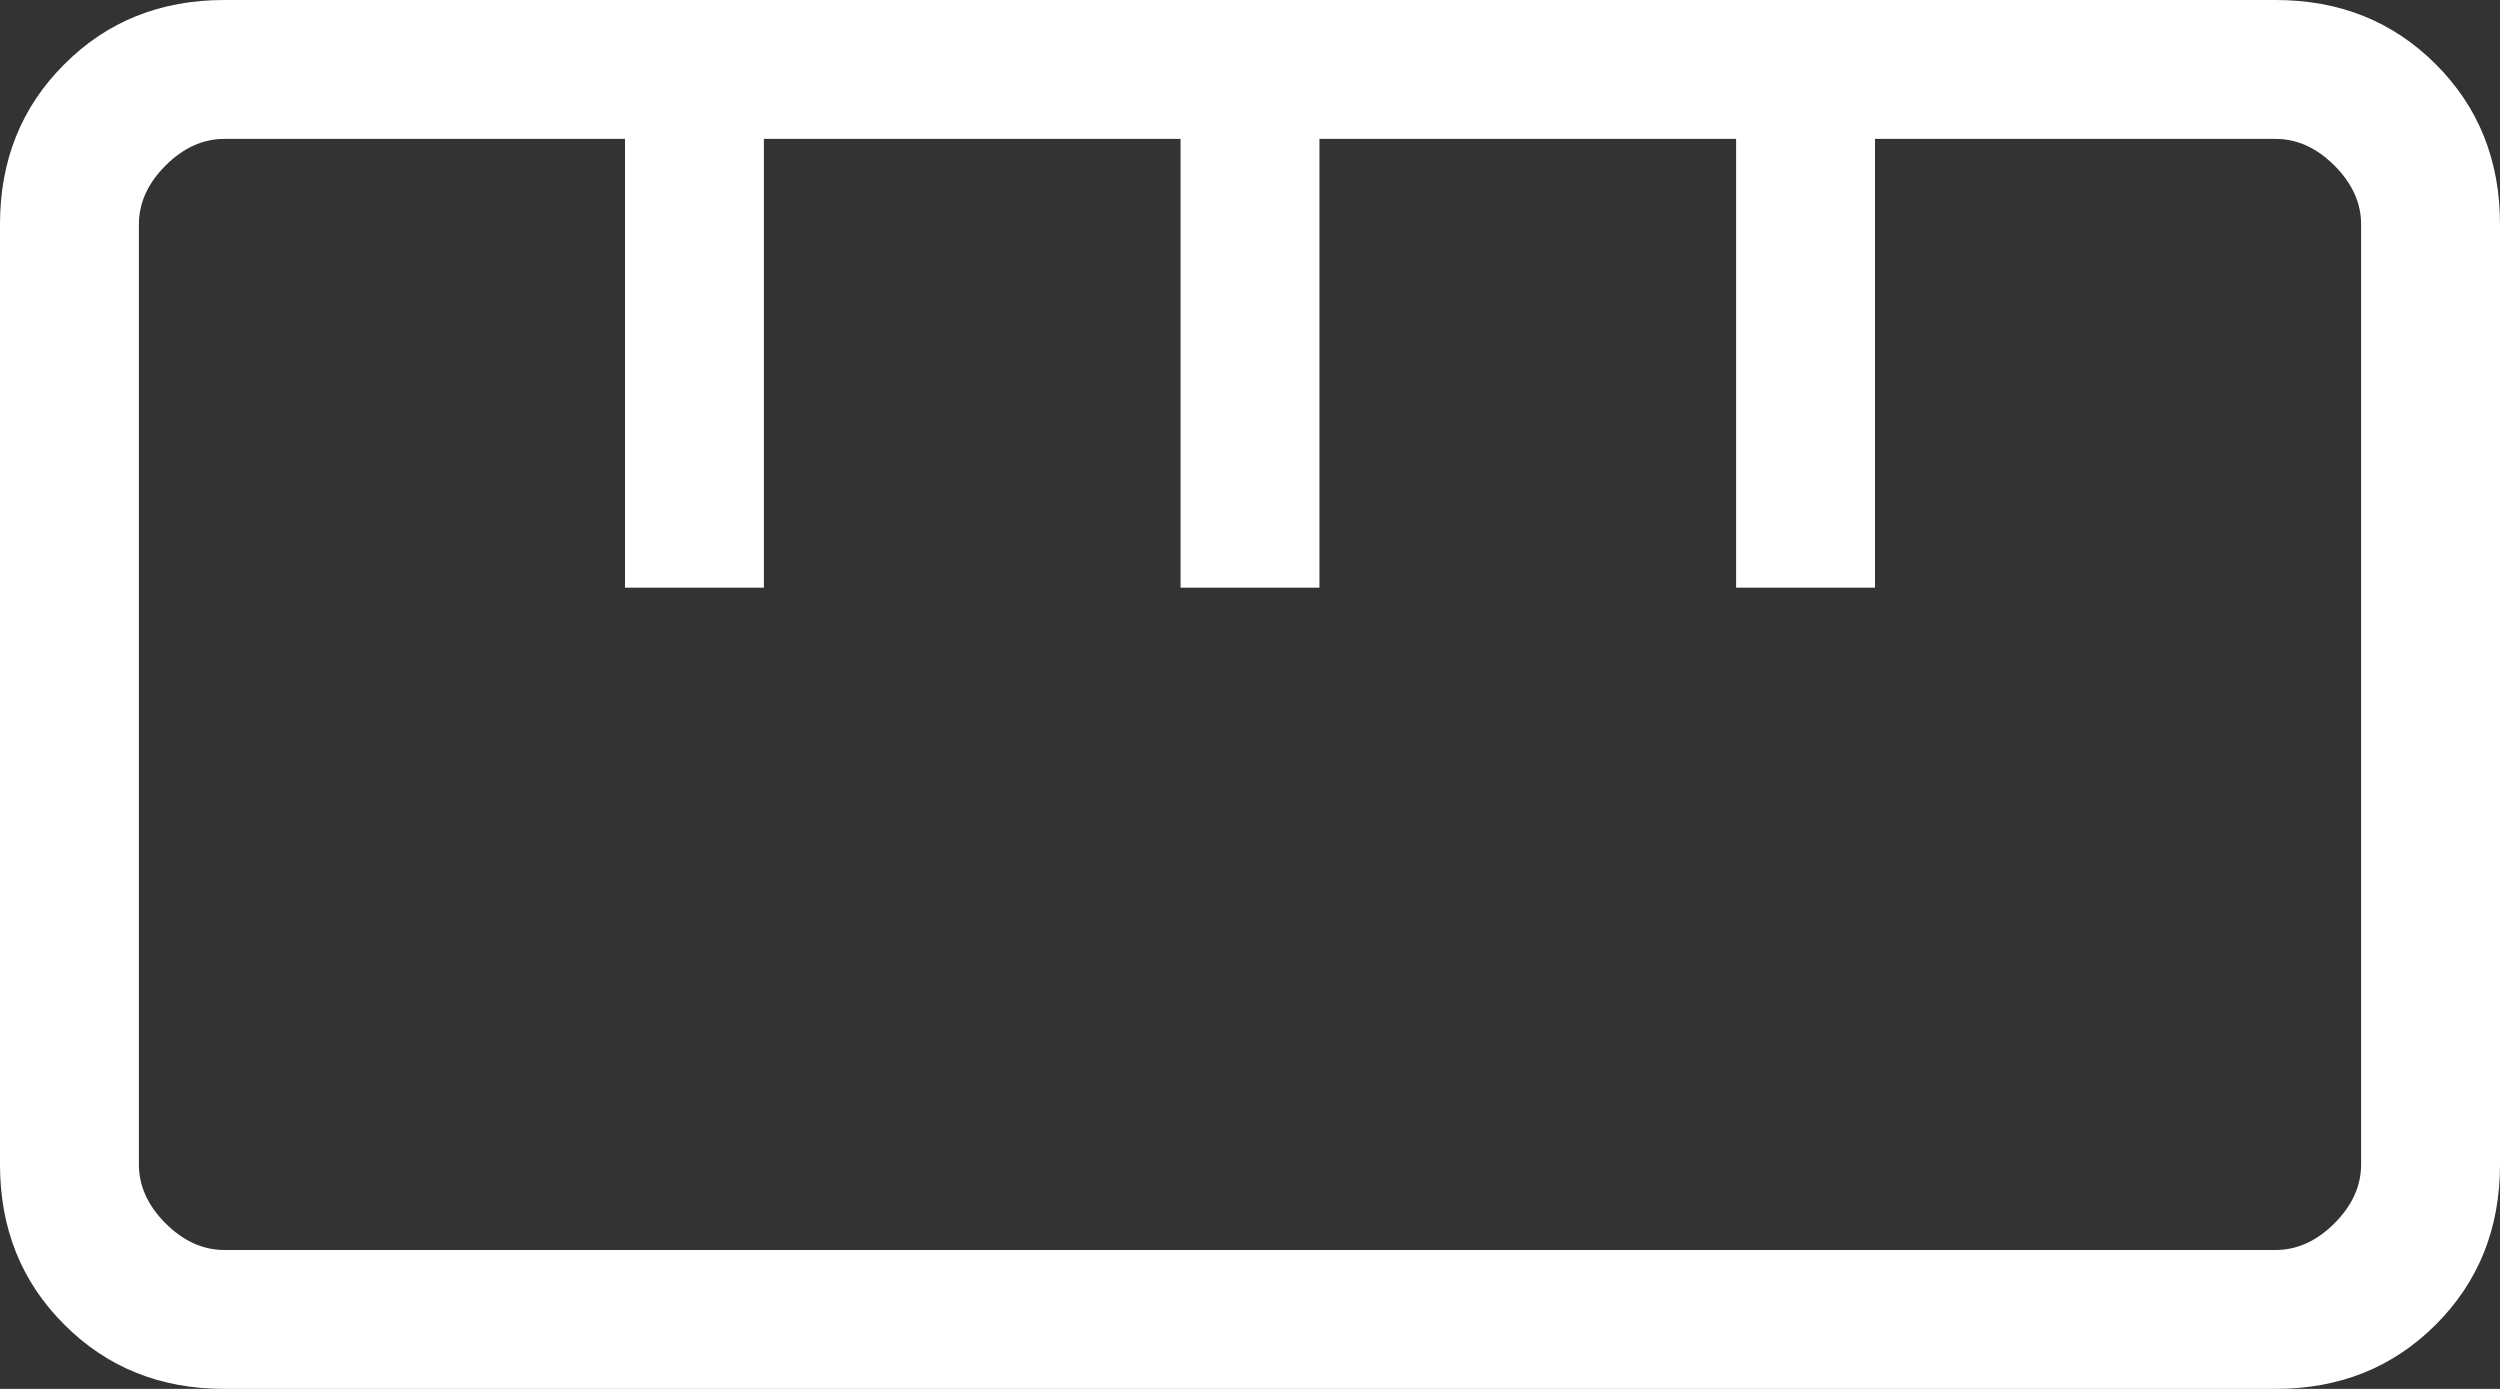 <svg width="18" height="10" viewBox="0 0 18 10" fill="none" xmlns="http://www.w3.org/2000/svg">
<rect x="0" y="0" width="18" height="10" fill="#333333" stroke="none"/>
<path d="M1.615 10C1.155 10 0.771 9.846 0.463 9.537C0.154 9.229 0 8.845 0 8.384V1.615C0 1.155 0.154 0.771 0.463 0.463C0.771 0.154 1.155 0 1.615 0H16.384C16.845 0 17.229 0.154 17.538 0.463C17.846 0.771 18 1.155 18 1.615V8.384C18 8.845 17.846 9.229 17.538 9.537C17.229 9.846 16.845 10 16.384 10H1.615ZM1.615 9H16.384C16.538 9 16.68 8.936 16.808 8.808C16.936 8.68 17 8.539 17 8.384V1.615C17 1.462 16.936 1.32 16.808 1.192C16.68 1.064 16.538 1 16.384 1H13.5V4.231H12.5V1H9.5V4.231H8.5V1H5.5V4.231H4.5V1H1.615C1.462 1 1.32 1.064 1.192 1.192C1.064 1.32 1 1.462 1 1.615V8.384C1 8.539 1.064 8.68 1.192 8.808C1.32 8.936 1.462 9 1.615 9Z" fill="white"/>
</svg>
